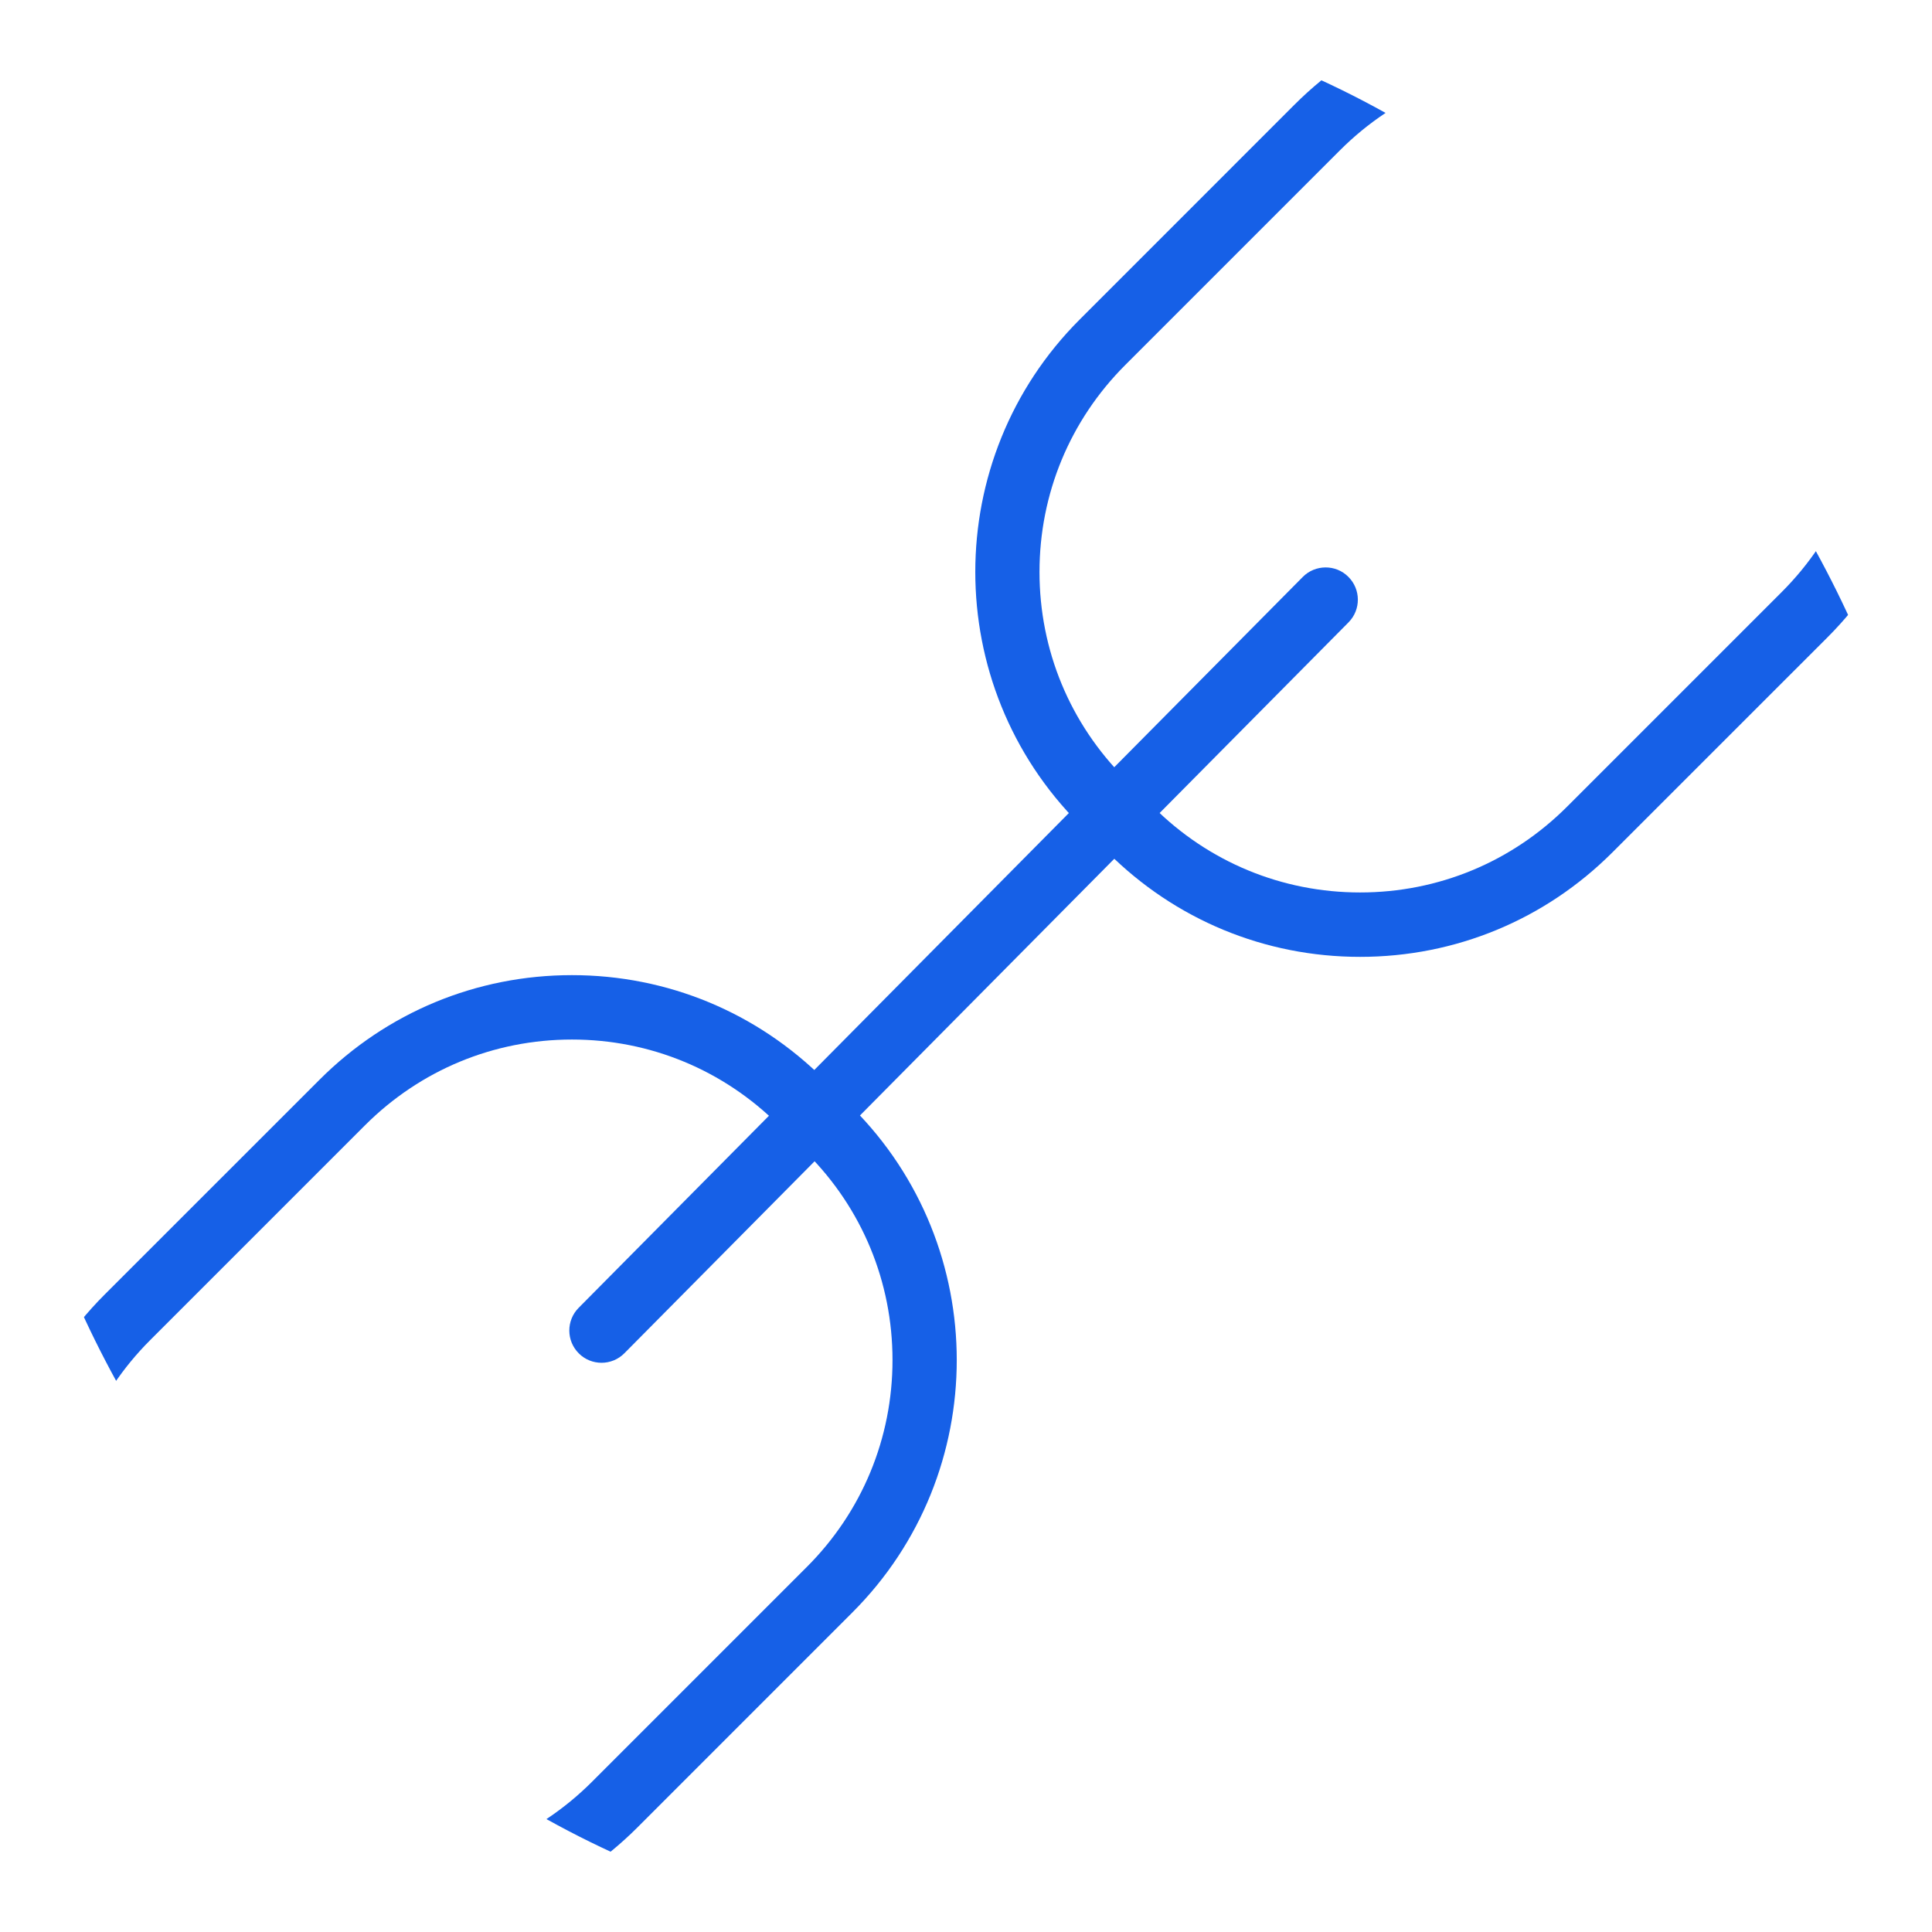 <svg width="48" height="48" viewBox="0 0 48 48" fill="none" xmlns="http://www.w3.org/2000/svg">
<g clip-path="url(#clip0_93_452)">
<path d="M33.791 23.773C31.423 23.773 29.195 22.85 27.518 21.174L26.825 20.482C23.366 17.022 23.366 11.395 26.825 7.938L32.164 2.598C33.841 0.923 36.07 0 38.438 0C40.806 0 43.035 0.923 44.71 2.598L45.403 3.291C48.862 6.75 48.862 12.378 45.403 15.835L40.063 21.174C38.388 22.85 36.161 23.773 33.791 23.773ZM38.438 1.6C36.495 1.6 34.67 2.357 33.295 3.73L27.956 9.069C26.583 10.442 25.826 12.269 25.826 14.21C25.826 16.152 26.583 17.978 27.956 19.35L28.649 20.043C30.022 21.416 31.849 22.173 33.791 22.173C35.734 22.173 37.558 21.416 38.932 20.043L44.271 14.704C45.644 13.331 46.401 11.504 46.401 9.563C46.401 7.621 45.644 5.795 44.271 4.422L43.578 3.73C42.206 2.357 40.38 1.6 38.438 1.6Z" fill="#1660E7"/>
<path d="M9.563 48C7.195 48 4.966 47.077 3.291 45.402L2.598 44.709C-0.861 41.25 -0.861 35.623 2.598 32.165L7.938 26.826C9.613 25.151 11.84 24.227 14.21 24.227C16.579 24.227 18.806 25.151 20.483 26.826L21.176 27.518C24.635 30.978 24.635 36.605 21.176 40.062L15.837 45.402C14.16 47.077 11.931 48 9.563 48ZM14.21 25.827C12.267 25.827 10.443 26.584 9.069 27.957L3.73 33.296C2.357 34.669 1.6 36.496 1.6 38.437C1.6 40.379 2.357 42.205 3.73 43.578L4.422 44.27C5.795 45.643 7.621 46.4 9.563 46.4C11.505 46.4 13.331 45.643 14.706 44.27L20.045 38.931C21.418 37.559 22.174 35.731 22.174 33.791C22.174 31.848 21.418 30.023 20.045 28.65L19.352 27.957C17.977 26.584 16.152 25.827 14.21 25.827Z" fill="#1660E7"/>
<path d="M14.945 33.858C14.742 33.858 14.537 33.781 14.382 33.626C14.068 33.315 14.065 32.808 14.375 32.494L32.367 14.334C32.676 14.021 33.188 14.018 33.498 14.33C33.812 14.64 33.815 15.147 33.505 15.461L15.513 33.621C15.358 33.778 15.151 33.858 14.945 33.858Z" fill="#1660E7"/>
</g>
<defs>
<clipPath id="clip0_93_452">
<rect width="48" height="48" rx="24" fill="white"/>
</clipPath>
</defs>
</svg>
